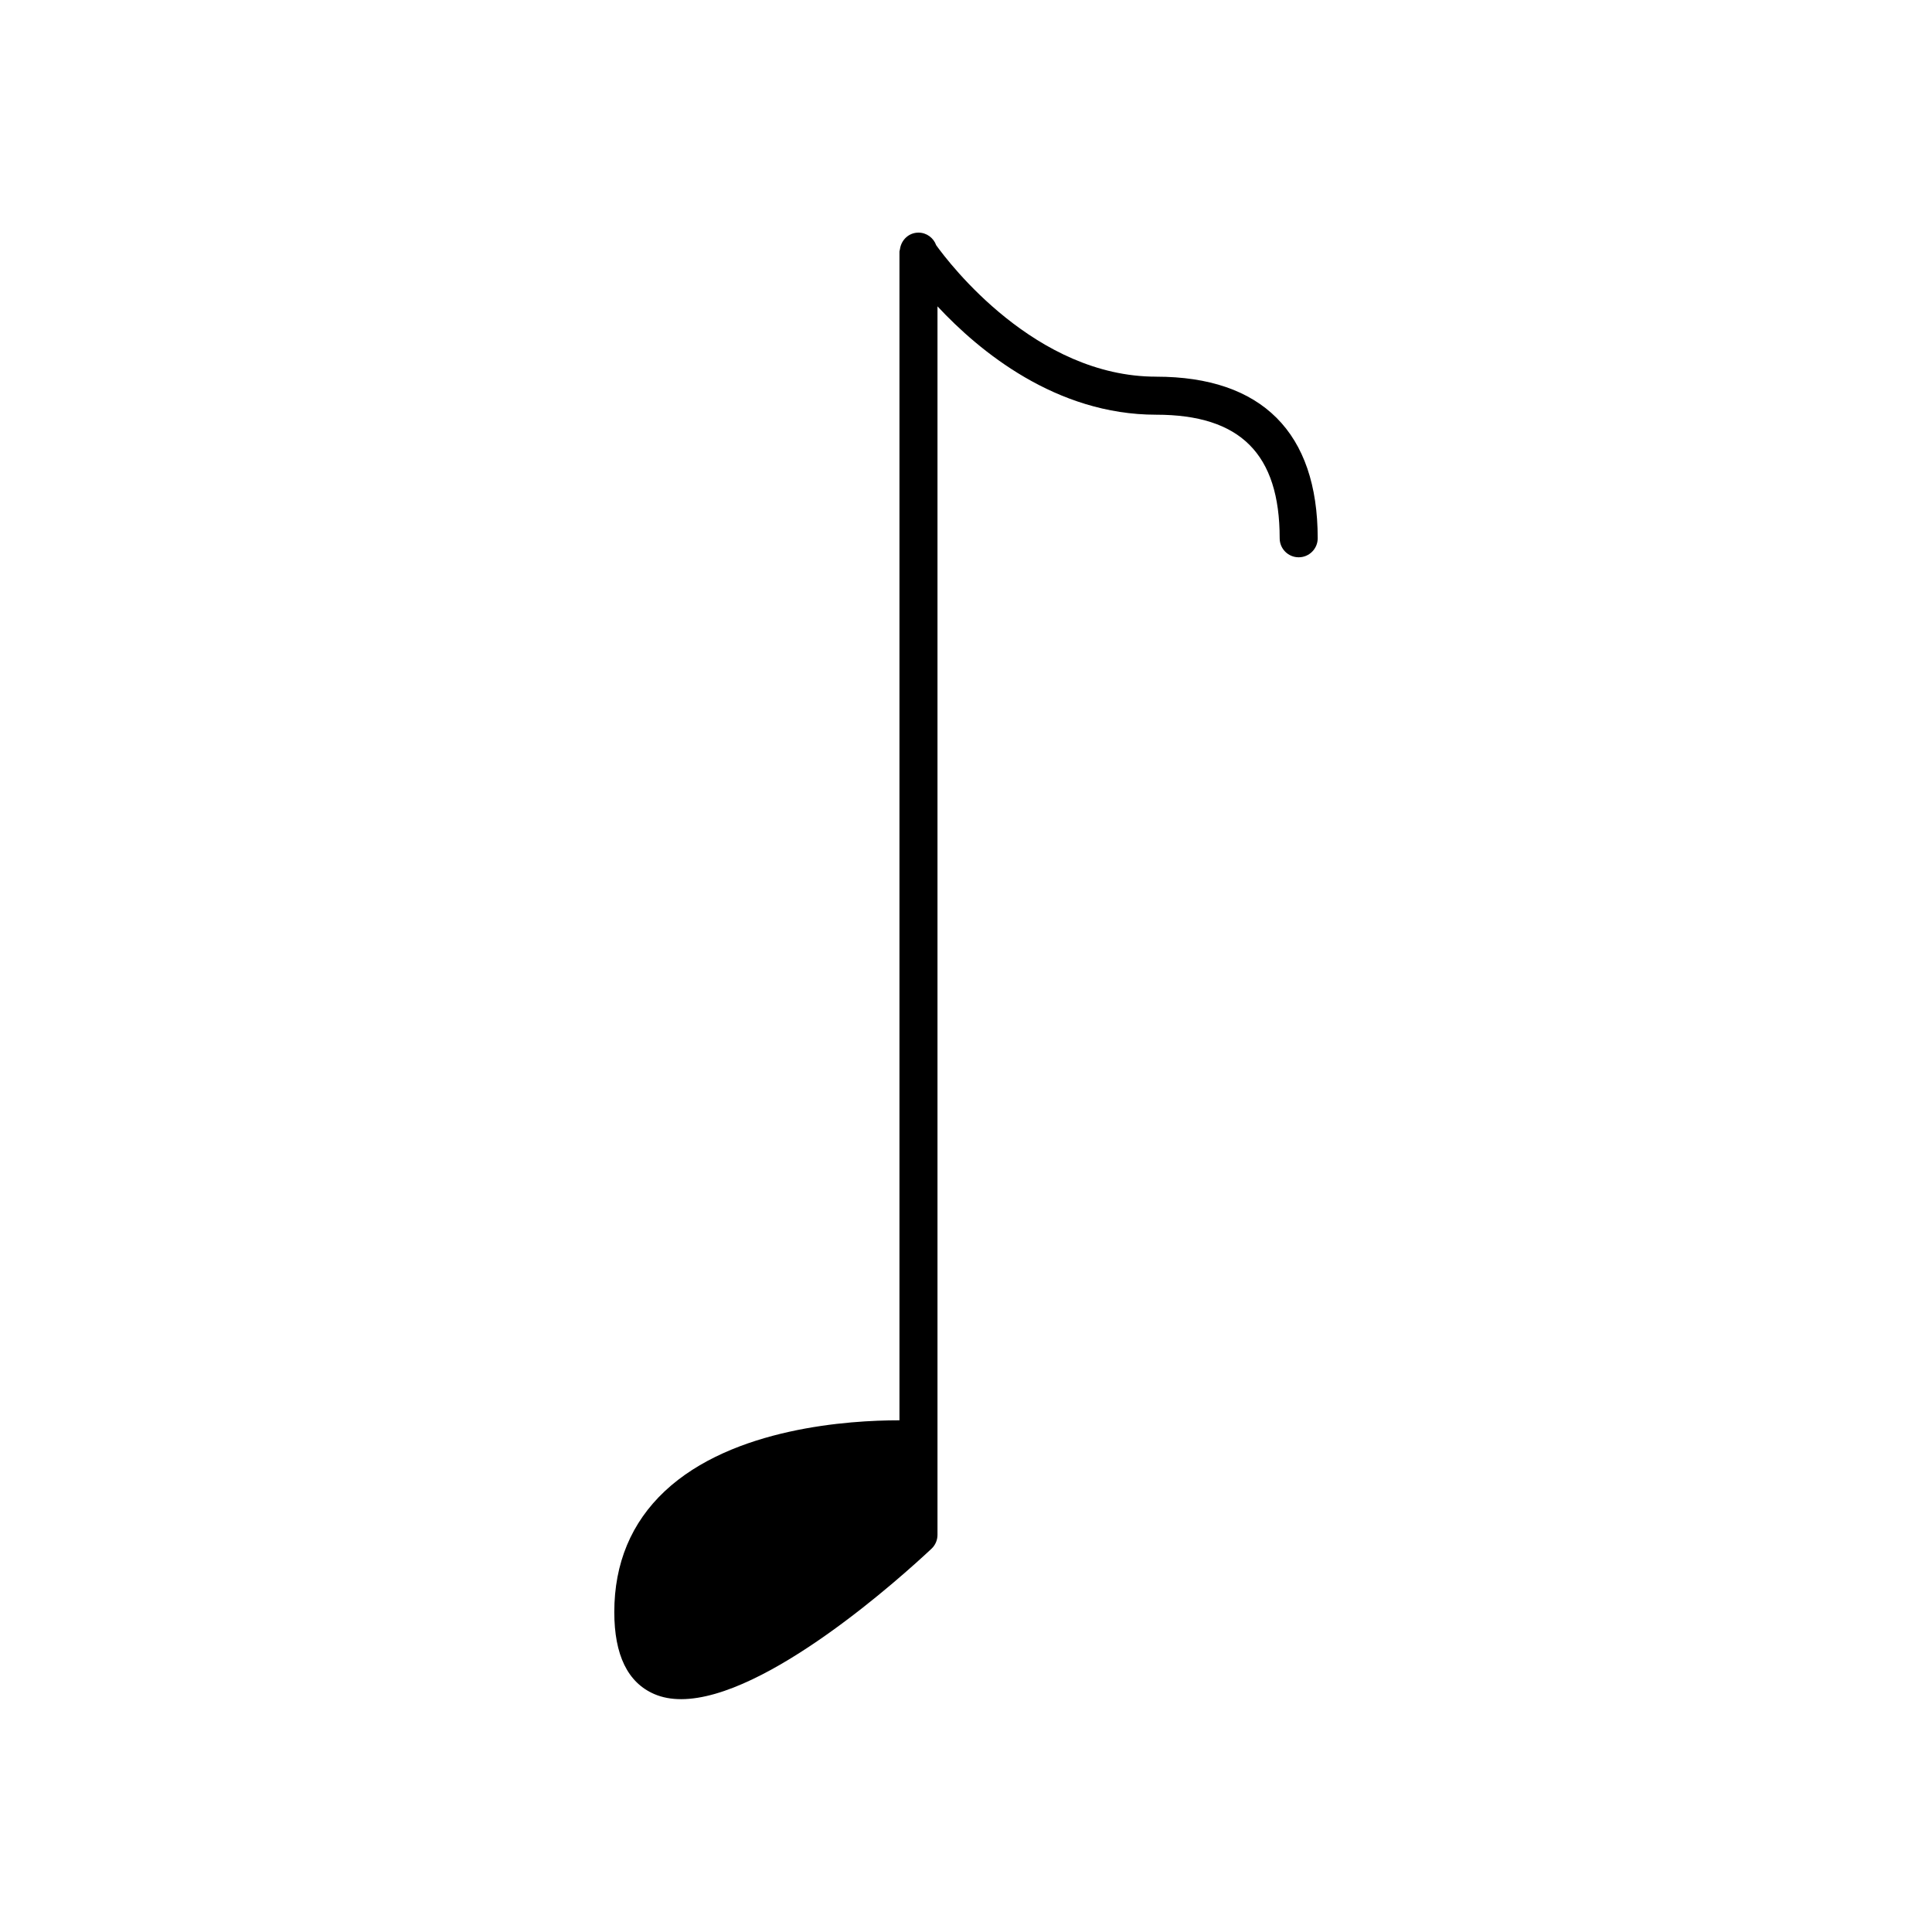 <?xml version="1.0" encoding="UTF-8"?>
<!-- Uploaded to: ICON Repo, www.iconrepo.com, Generator: ICON Repo Mixer Tools -->
<svg fill="#000000" width="800px" height="800px" version="1.1" viewBox="144 144 512 512" xmlns="http://www.w3.org/2000/svg">
 <path d="m450.38 243.82c-31.945 0-54.797-29.988-58.281-34.836-0.703-1.934-2.516-3.336-4.695-3.336-2.531 0-4.539 1.898-4.894 4.332-0.012 0.078-0.039 0.148-0.047 0.223-0.016 0.168-0.098 0.312-0.098 0.484v309.71h-0.25c-12.73 0-43.918 1.848-61.957 18.793-8.867 8.336-13.363 19.113-13.363 32.035 0 11.367 3.559 18.668 10.578 21.711 2.164 0.938 4.559 1.359 7.133 1.359 22.566 0 58.652-32.652 66.348-39.863 1.016-0.953 1.59-2.281 1.59-3.676v-325.57c11.047 11.852 31.391 28.715 57.938 28.715 22.34 0 32.746 10.406 32.746 32.746 0 2.781 2.254 5.039 5.039 5.039 2.781 0 5.039-2.254 5.039-5.039 0-28.016-14.809-42.824-42.824-42.824z"/>
</svg>